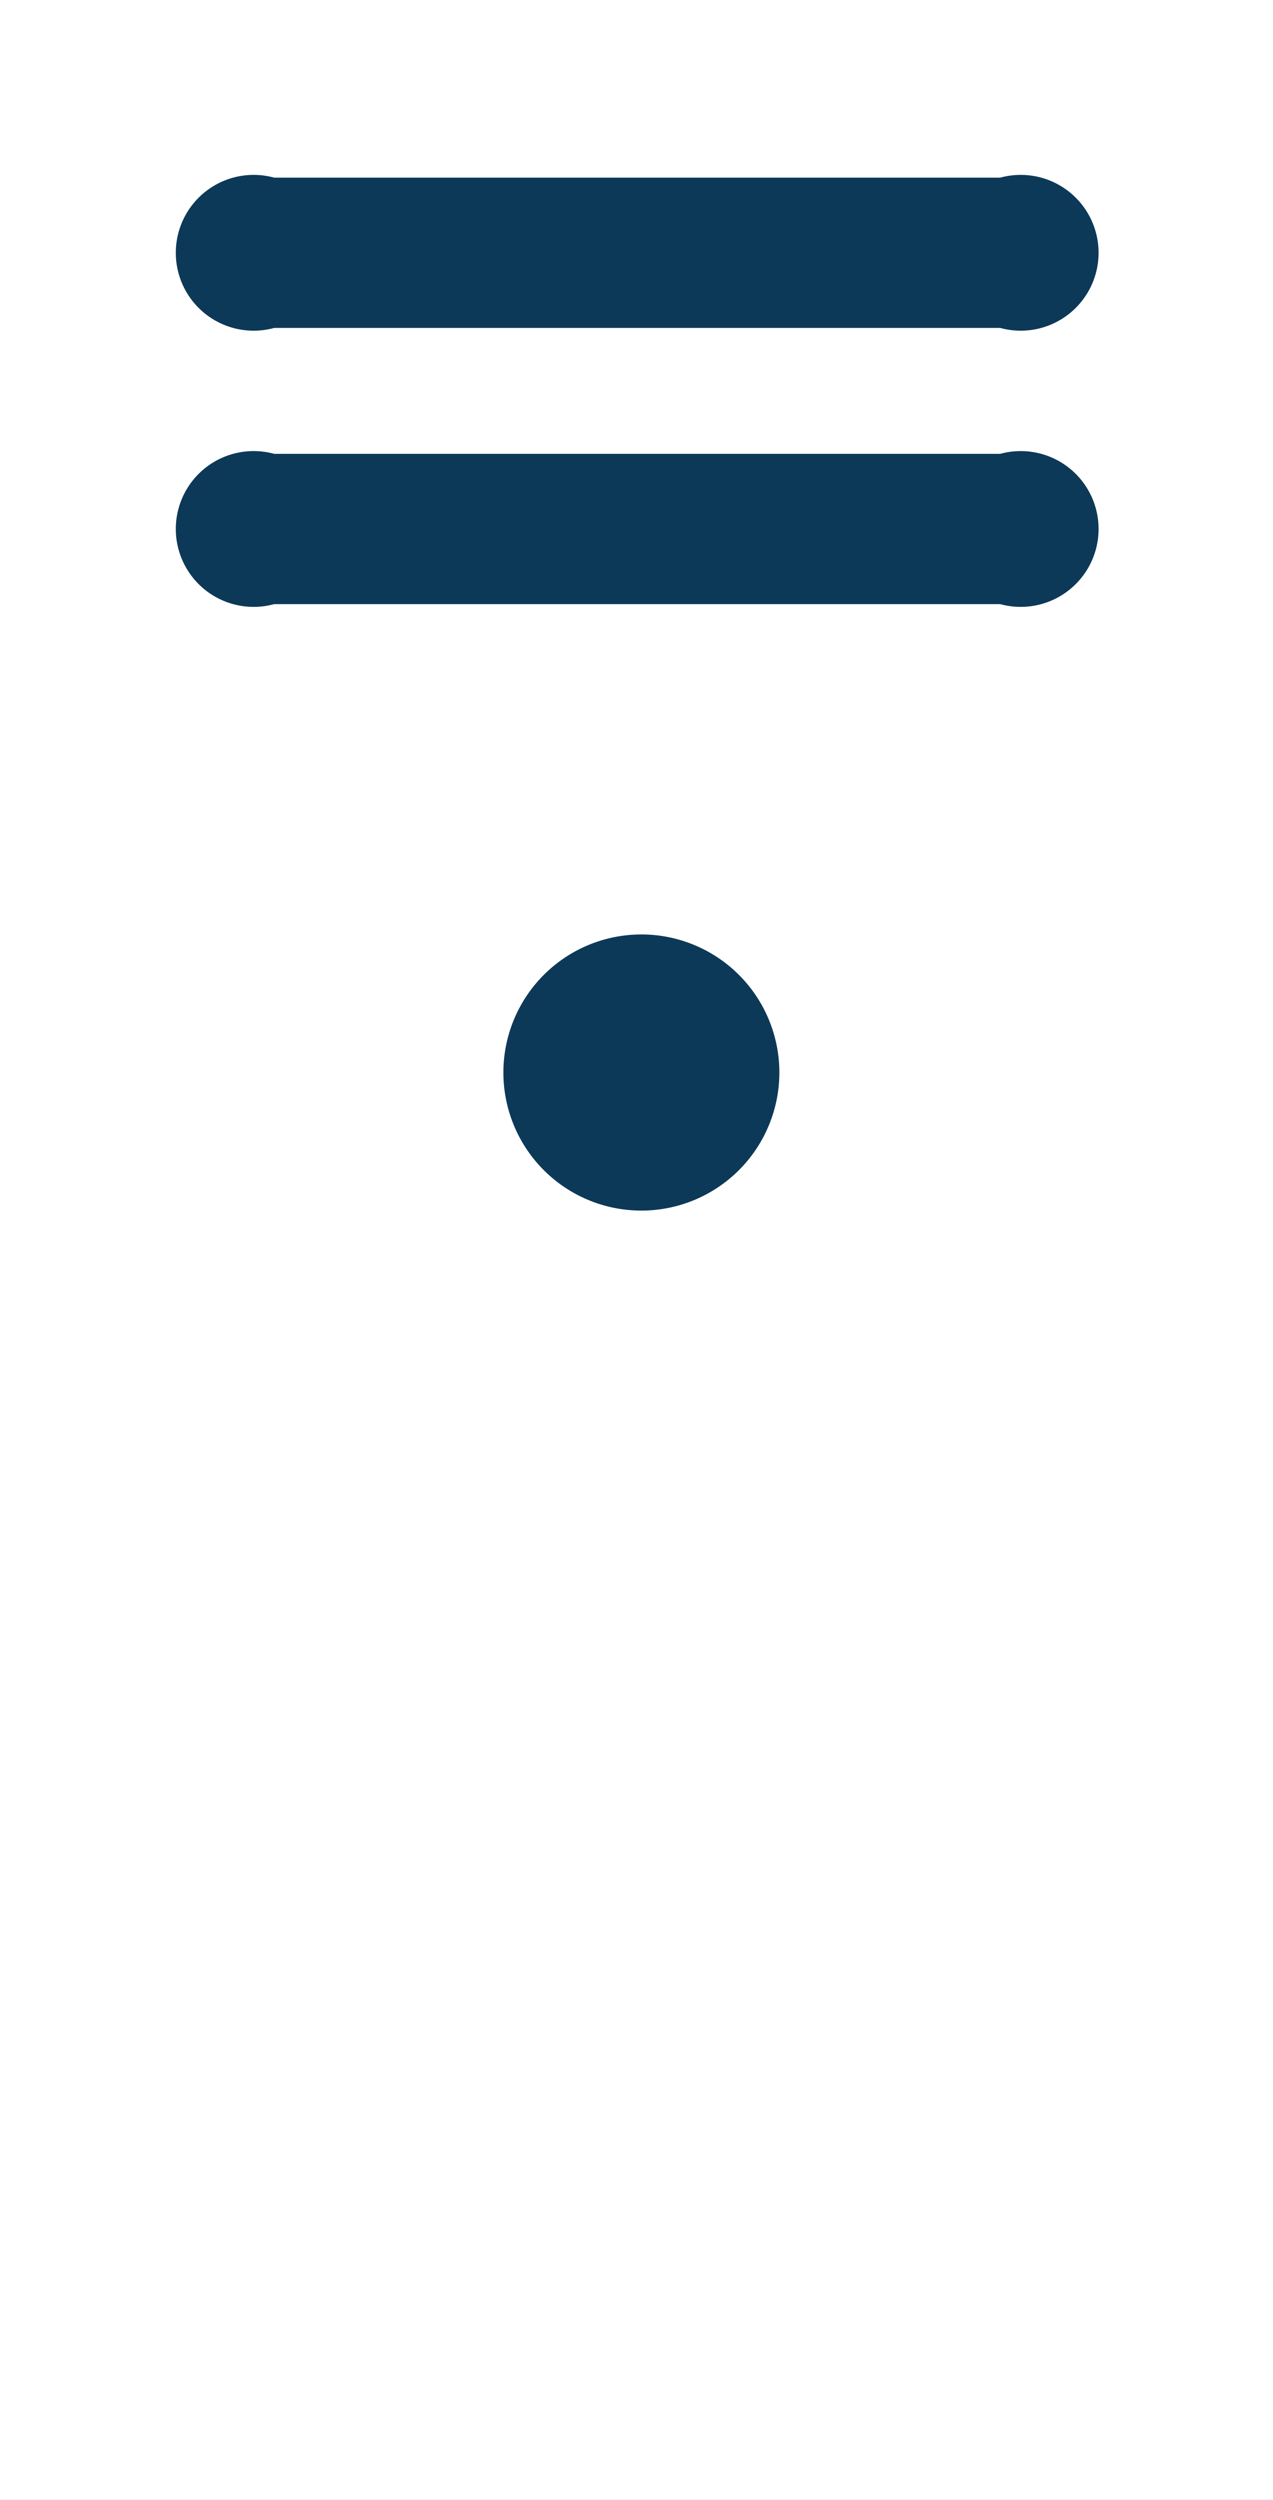<svg xmlns="http://www.w3.org/2000/svg" width="25.719" height="50.479" viewbox="0 0 25.719 50.479"><rect width="100%" height="100%" fill="#808080" stroke="none"/><path data-name="長方形 40299" fill="#fff" d="M1.001 1.132h24v49h-24z"/><g data-name="グループ 88128"><path data-name="パス 148239" d="M25.719 50.479H0V0h25.719zM1.675 48.804h22.369V1.676H1.675z" fill="#fff"/></g><path data-name="パス 148240" d="M12.958 24.445a2.788 2.788 0 112.788-2.789 2.789 2.789 0 01-2.788 2.789z" fill="#0c3957"/><path data-name="パス 148241" d="M20.208 12.199H5.539a1.573 1.573 0 110-3.035h14.669a1.573 1.573 0 110 3.035z" fill="#0c3957"/><path data-name="パス 148242" d="M20.208 6.622H5.539a1.573 1.573 0 110-3.035h14.669a1.573 1.573 0 110 3.035z" fill="#0c3957"/></svg>